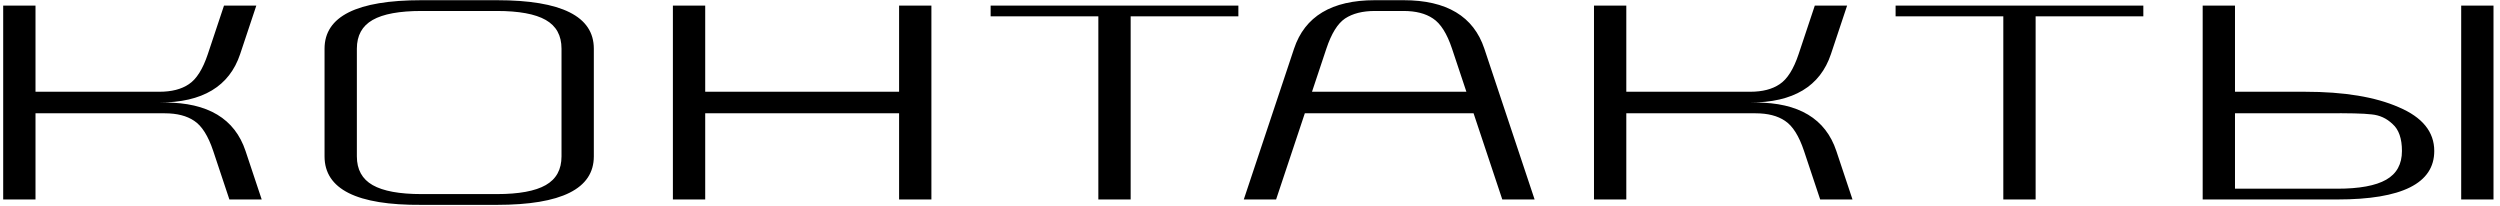<?xml version="1.0" encoding="UTF-8"?> <svg xmlns="http://www.w3.org/2000/svg" width="376" height="31" viewBox="0 0 376 31" fill="none"><path d="M0.48 30V0.84H5.34V13.8H23.97C25.806 13.8 27.282 13.422 28.398 12.666C29.55 11.91 30.504 10.398 31.26 8.13L33.69 0.84H38.55L36.12 8.13C34.5 12.99 30.45 15.42 23.97 15.42H24.78C31.26 15.42 35.31 17.85 36.93 22.71L39.36 30H34.5L32.07 22.71C31.314 20.442 30.36 18.93 29.208 18.174C28.092 17.418 26.616 17.04 24.78 17.04H5.34V30H0.48ZM48.812 23.52V7.32C48.812 2.46 53.672 0.03 63.392 0.03H74.732C84.452 0.03 89.312 2.46 89.312 7.32V23.52C89.312 28.38 84.452 30.81 74.732 30.81H63.392C53.672 30.882 48.812 28.452 48.812 23.52ZM53.672 23.52C53.672 25.5 54.464 26.94 56.048 27.84C57.632 28.74 60.08 29.19 63.392 29.19H74.732C78.044 29.19 80.492 28.74 82.076 27.84C83.66 26.94 84.452 25.5 84.452 23.52V7.32C84.452 5.34 83.66 3.9 82.076 3C80.492 2.1 78.044 1.65 74.732 1.65H63.392C60.08 1.65 57.632 2.1 56.048 3C54.464 3.9 53.672 5.34 53.672 7.32V23.52ZM101.203 30V0.84H106.063V13.8H135.223V0.84H140.083V30H135.223V17.04H106.063V30H101.203ZM148.991 2.46V0.84H186.251V2.46H170.051V30H165.191V2.46H148.991ZM187.065 30L194.625 7.32C196.245 2.46 200.295 0.03 206.775 0.03H211.095C217.575 0.03 221.625 2.46 223.245 7.32L230.805 30H225.945L221.625 17.04H196.245L191.925 30H187.065ZM197.325 13.8H220.545L218.385 7.32C217.629 5.052 216.675 3.54 215.523 2.784C214.407 2.028 212.931 1.65 211.095 1.65H206.775C204.939 1.65 203.445 2.028 202.293 2.784C201.177 3.54 200.241 5.052 199.485 7.32L197.325 13.8ZM239.736 30V0.84H244.596V13.8H263.226C265.062 13.8 266.538 13.422 267.654 12.666C268.806 11.91 269.76 10.398 270.516 8.13L272.946 0.84H277.806L275.376 8.13C273.756 12.99 269.706 15.42 263.226 15.42H264.036C270.516 15.42 274.566 17.85 276.186 22.71L278.616 30H273.756L271.326 22.71C270.57 20.442 269.616 18.93 268.464 18.174C267.348 17.418 265.872 17.04 264.036 17.04H244.596V30H239.736ZM285.098 2.46V0.84H322.358V2.46H306.158V30H301.298V2.46H285.098ZM331.283 30V0.84H336.143V13.8H346.673C352.541 13.8 357.239 14.574 360.767 16.122C364.331 17.634 366.113 19.83 366.113 22.71C366.113 27.57 361.253 30 351.533 30H331.283ZM370.163 30V0.84H375.023V30H370.163ZM336.143 28.38H351.533C354.845 28.38 357.293 27.93 358.877 27.03C360.461 26.13 361.253 24.69 361.253 22.71C361.253 20.838 360.785 19.488 359.849 18.66C358.949 17.796 357.887 17.31 356.663 17.202C355.475 17.058 353.189 17.004 349.805 17.04C348.473 17.04 347.429 17.04 346.673 17.04H336.143V28.38Z" fill="black"></path></svg> 
